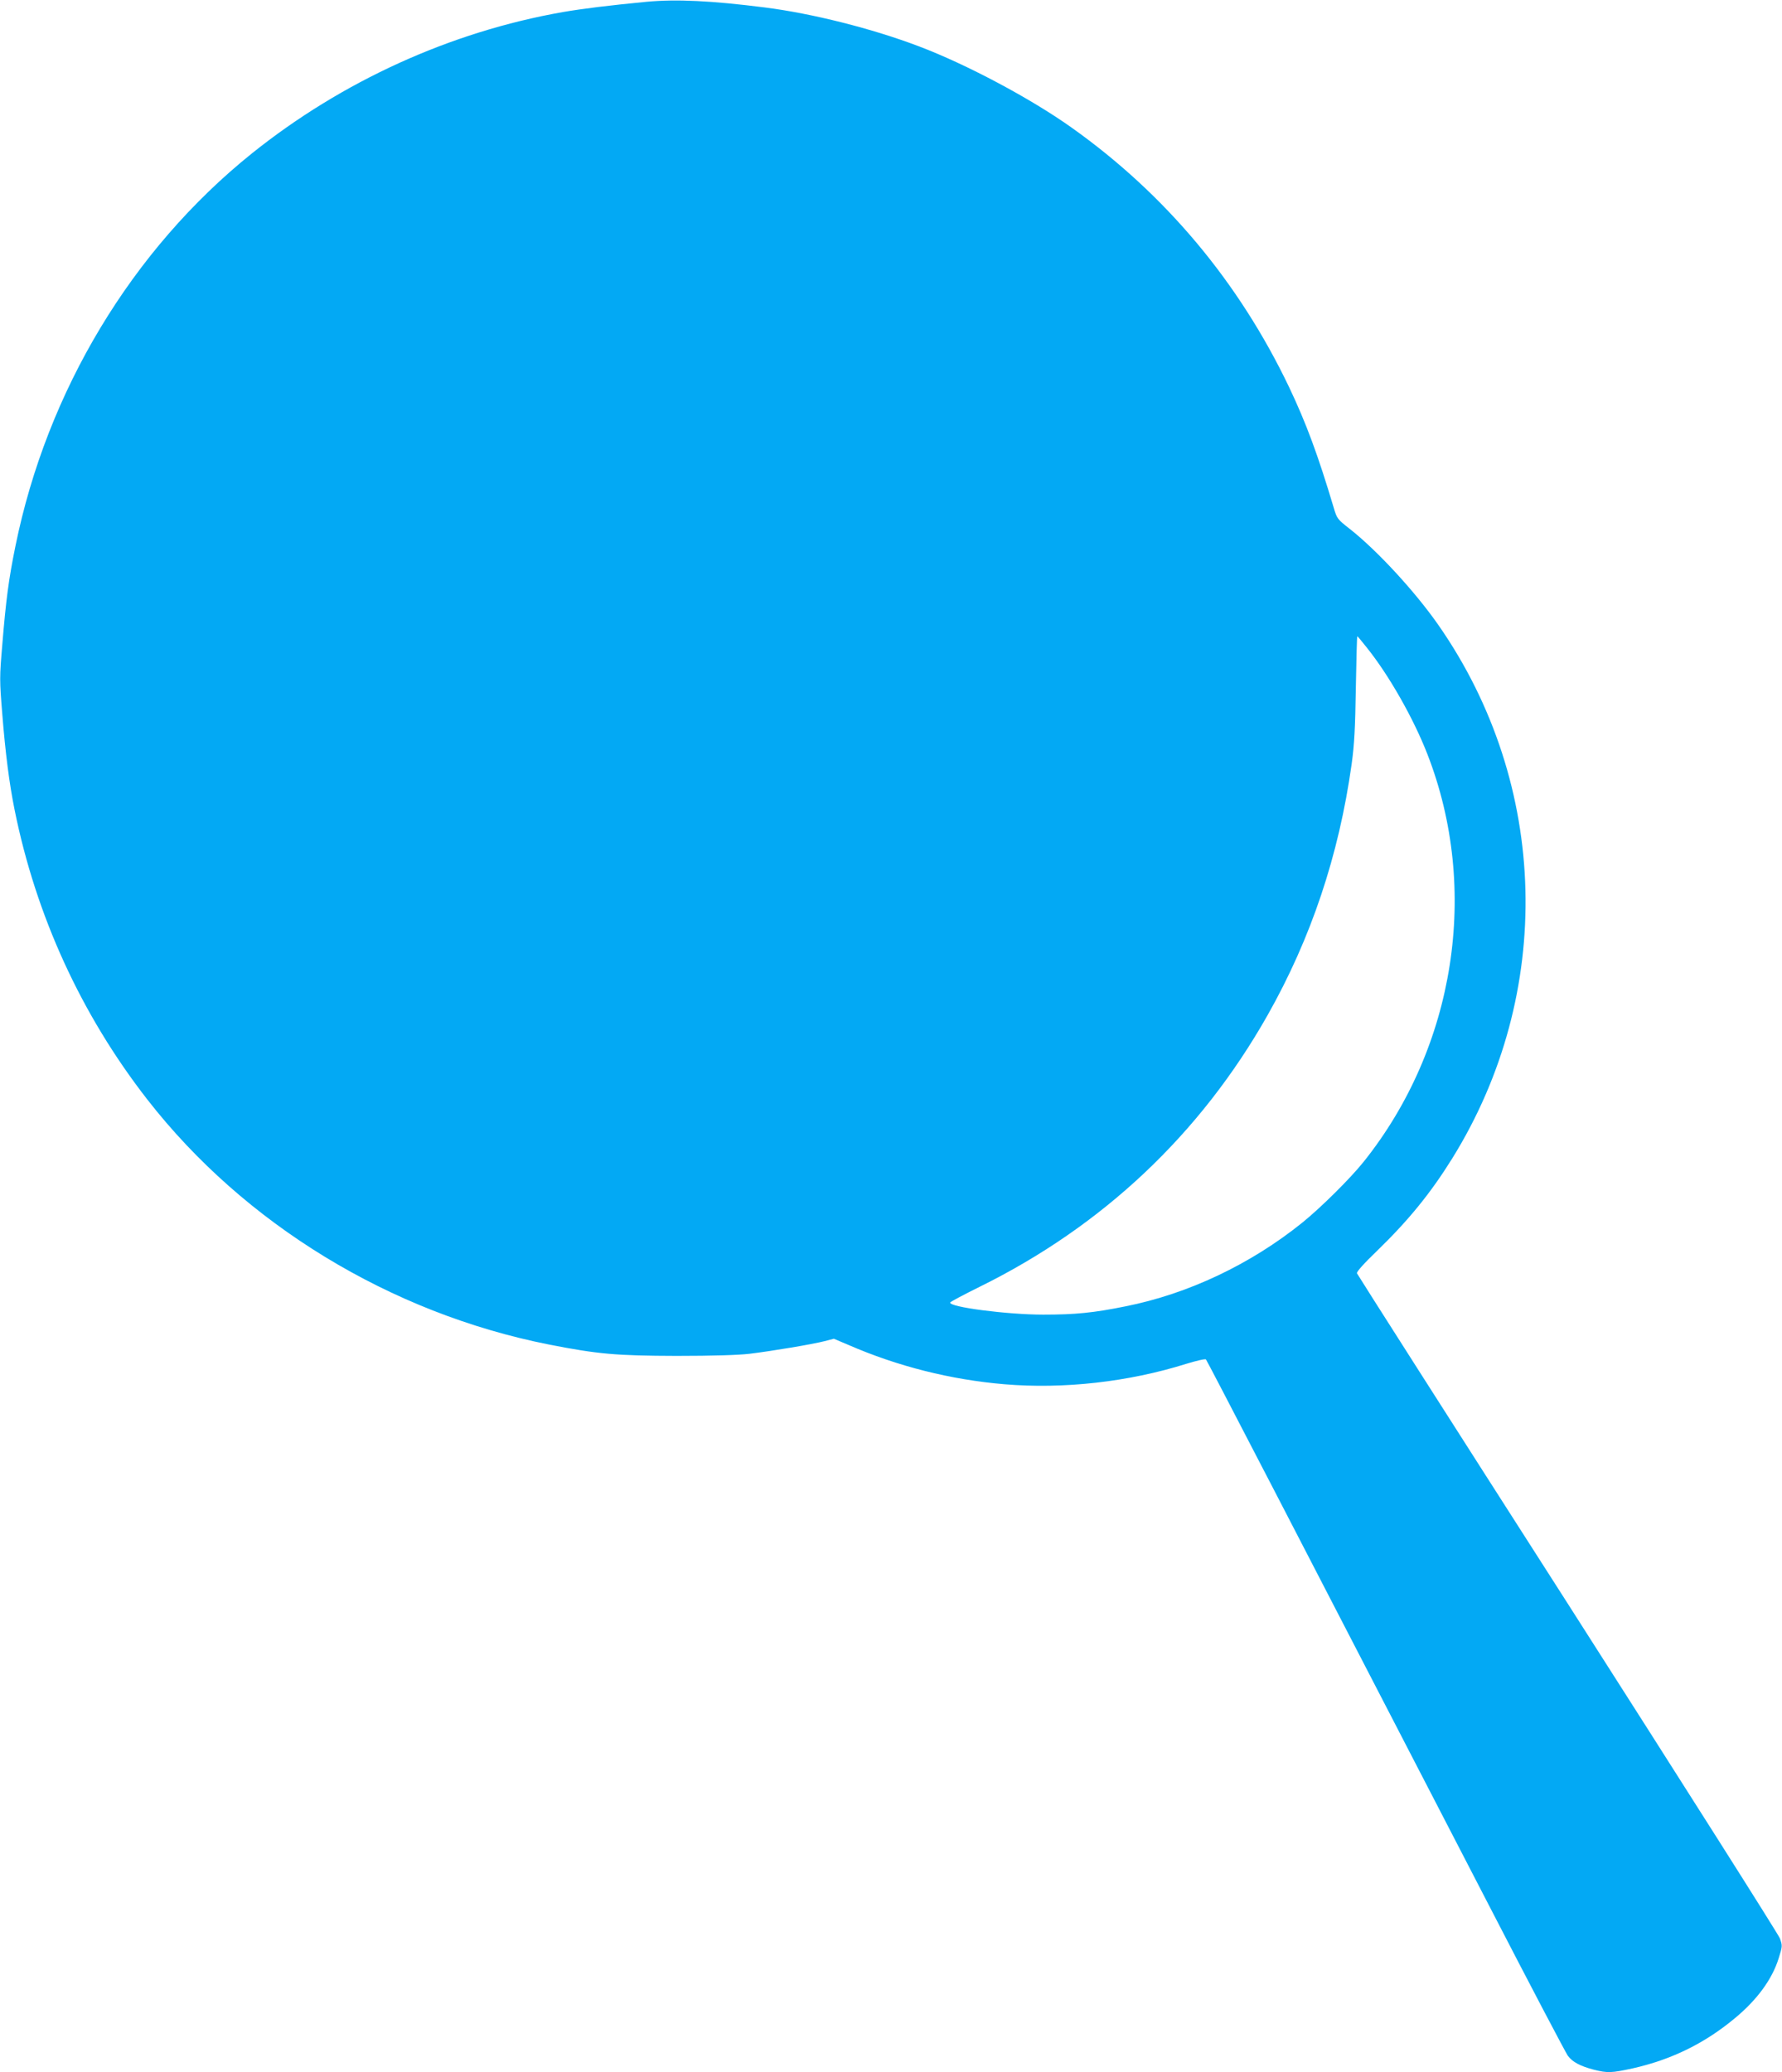 <?xml version="1.0" standalone="no"?>
<!DOCTYPE svg PUBLIC "-//W3C//DTD SVG 20010904//EN"
 "http://www.w3.org/TR/2001/REC-SVG-20010904/DTD/svg10.dtd">
<svg version="1.0" xmlns="http://www.w3.org/2000/svg"
 width="1101pt" height="1280pt" viewBox="0 0 1101 1280"
 preserveAspectRatio="xMidYMid meet">
<g transform="translate(0,1280) scale(0.1,-0.1)"
fill="#03a9f4" stroke="none">
<path d="M3995 12789 c-237 -23 -392 -42 -520 -64 -692 -122 -1361 -426 -1918
-872 -741 -595 -1267 -1467 -1462 -2428 -41 -201 -58 -328 -81 -609 -17 -199
-17 -218 0 -425 19 -241 44 -435 76 -592 132 -655 412 -1266 820 -1790 599
-769 1502 -1320 2483 -1514 301 -59 415 -69 787 -70 223 0 382 5 450 13 140
17 391 59 464 78 l58 15 92 -39 c301 -131 630 -214 961 -242 367 -31 767 14
1124 126 62 19 117 32 122 27 7 -7 536 -1028 1749 -3373 254 -492 474 -910
487 -928 29 -39 77 -64 161 -86 84 -21 109 -20 238 8 240 54 446 154 635 312
136 113 228 239 268 367 24 76 24 79 8 124 -9 25 -600 956 -1312 2070 -713
1113 -1298 2030 -1301 2038 -4 9 43 61 125 140 195 189 331 357 463 569 634
1020 601 2310 -84 3294 -144 207 -381 464 -551 597 -74 58 -77 62 -97 130 -97
325 -170 522 -276 745 -311 650 -765 1191 -1342 1601 -251 179 -651 392 -945
503 -287 109 -659 203 -952 240 -331 42 -546 52 -730 35z m4449 -3988 c138
-172 289 -438 375 -659 325 -834 173 -1808 -393 -2517 -84 -105 -266 -285
-380 -377 -319 -257 -705 -440 -1093 -517 -197 -40 -310 -51 -507 -51 -223 0
-586 47 -575 75 2 5 83 48 180 96 763 376 1365 944 1781 1679 268 474 440 986
519 1550 17 122 22 222 26 473 3 174 7 317 9 317 2 0 28 -31 58 -69z"/>
</g>
</svg>
